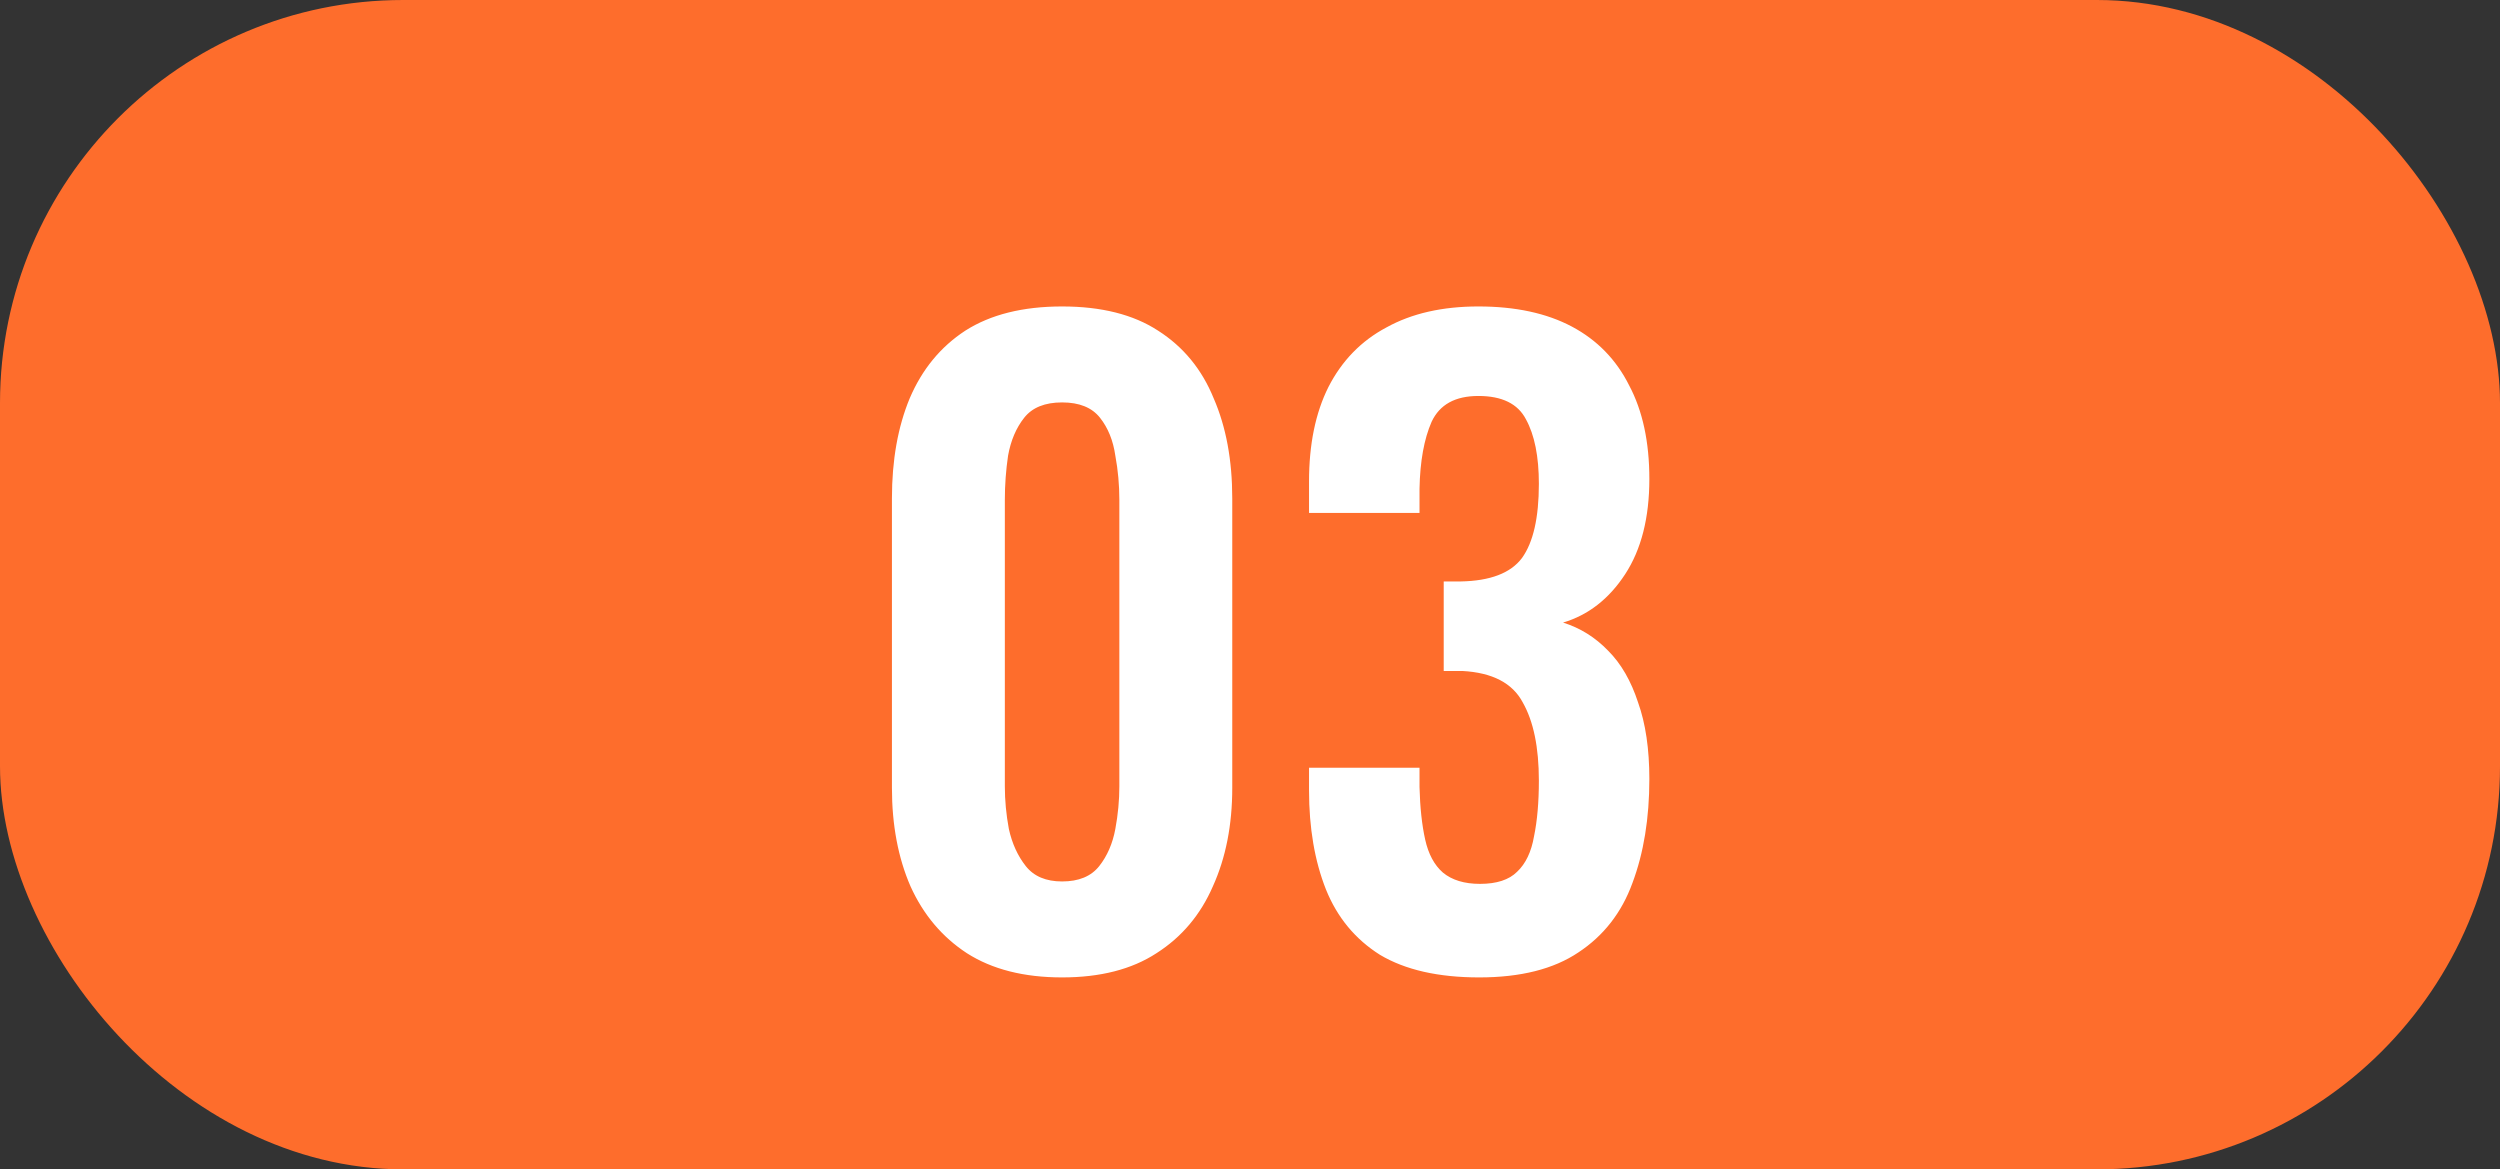 <?xml version="1.0" encoding="UTF-8"?> <svg xmlns="http://www.w3.org/2000/svg" width="62" height="29" viewBox="0 0 62 29" fill="none"><rect x="0" y="0" width="62" height="29" fill="#333333" stroke="none"/> <rect width="62" height="29" rx="10" fill="#FE6D2C"></rect> <path d="M26.34 24.24C25.393 24.24 24.607 24.04 23.98 23.64C23.367 23.24 22.9 22.687 22.58 21.98C22.273 21.273 22.12 20.46 22.12 19.54V12.36C22.12 11.413 22.267 10.587 22.56 9.88C22.867 9.16 23.327 8.6 23.94 8.2C24.567 7.8 25.367 7.6 26.34 7.6C27.313 7.6 28.107 7.8 28.72 8.2C29.347 8.6 29.807 9.16 30.1 9.88C30.407 10.587 30.56 11.413 30.56 12.36V19.54C30.56 20.46 30.4 21.273 30.08 21.98C29.773 22.687 29.307 23.24 28.68 23.64C28.067 24.04 27.287 24.24 26.34 24.24ZM26.34 21.86C26.753 21.86 27.06 21.733 27.26 21.48C27.46 21.227 27.593 20.92 27.66 20.56C27.727 20.2 27.76 19.847 27.76 19.5V12.4C27.76 12.027 27.727 11.66 27.66 11.3C27.607 10.927 27.48 10.613 27.28 10.36C27.08 10.107 26.767 9.98 26.34 9.98C25.913 9.98 25.6 10.107 25.4 10.36C25.2 10.613 25.067 10.927 25 11.3C24.947 11.66 24.92 12.027 24.92 12.4V19.5C24.92 19.847 24.953 20.2 25.02 20.56C25.1 20.92 25.24 21.227 25.44 21.48C25.64 21.733 25.94 21.86 26.34 21.86ZM36.684 24.24C35.67 24.24 34.85 24.053 34.224 23.68C33.61 23.293 33.164 22.753 32.884 22.06C32.604 21.353 32.464 20.533 32.464 19.6V19.04H35.204C35.204 19.08 35.204 19.147 35.204 19.24C35.204 19.333 35.204 19.427 35.204 19.52C35.217 20.027 35.264 20.46 35.344 20.82C35.424 21.18 35.57 21.453 35.784 21.64C36.01 21.827 36.317 21.92 36.704 21.92C37.117 21.92 37.424 21.82 37.624 21.62C37.837 21.42 37.977 21.127 38.044 20.74C38.124 20.353 38.164 19.893 38.164 19.36C38.164 18.533 38.03 17.887 37.764 17.42C37.51 16.94 37.01 16.68 36.264 16.64C36.237 16.64 36.17 16.64 36.064 16.64C35.97 16.64 35.884 16.64 35.804 16.64V14.42C35.87 14.42 35.937 14.42 36.004 14.42C36.084 14.42 36.157 14.42 36.224 14.42C36.957 14.407 37.464 14.213 37.744 13.84C38.024 13.453 38.164 12.84 38.164 12C38.164 11.32 38.057 10.787 37.844 10.4C37.644 10.013 37.25 9.82 36.664 9.82C36.09 9.82 35.704 10.033 35.504 10.46C35.317 10.887 35.217 11.44 35.204 12.12C35.204 12.213 35.204 12.313 35.204 12.42C35.204 12.513 35.204 12.613 35.204 12.72H32.464V11.94C32.464 11.02 32.624 10.24 32.944 9.6C33.277 8.947 33.757 8.453 34.384 8.12C35.01 7.773 35.77 7.6 36.664 7.6C37.584 7.6 38.357 7.767 38.984 8.1C39.61 8.433 40.084 8.92 40.404 9.56C40.737 10.187 40.904 10.96 40.904 11.88C40.904 12.84 40.704 13.627 40.304 14.24C39.904 14.853 39.39 15.253 38.764 15.44C39.19 15.573 39.564 15.807 39.884 16.14C40.204 16.46 40.45 16.887 40.624 17.42C40.81 17.94 40.904 18.573 40.904 19.32C40.904 20.293 40.764 21.153 40.484 21.9C40.217 22.633 39.77 23.207 39.144 23.62C38.53 24.033 37.71 24.24 36.684 24.24Z" fill="white"></path> </svg> 